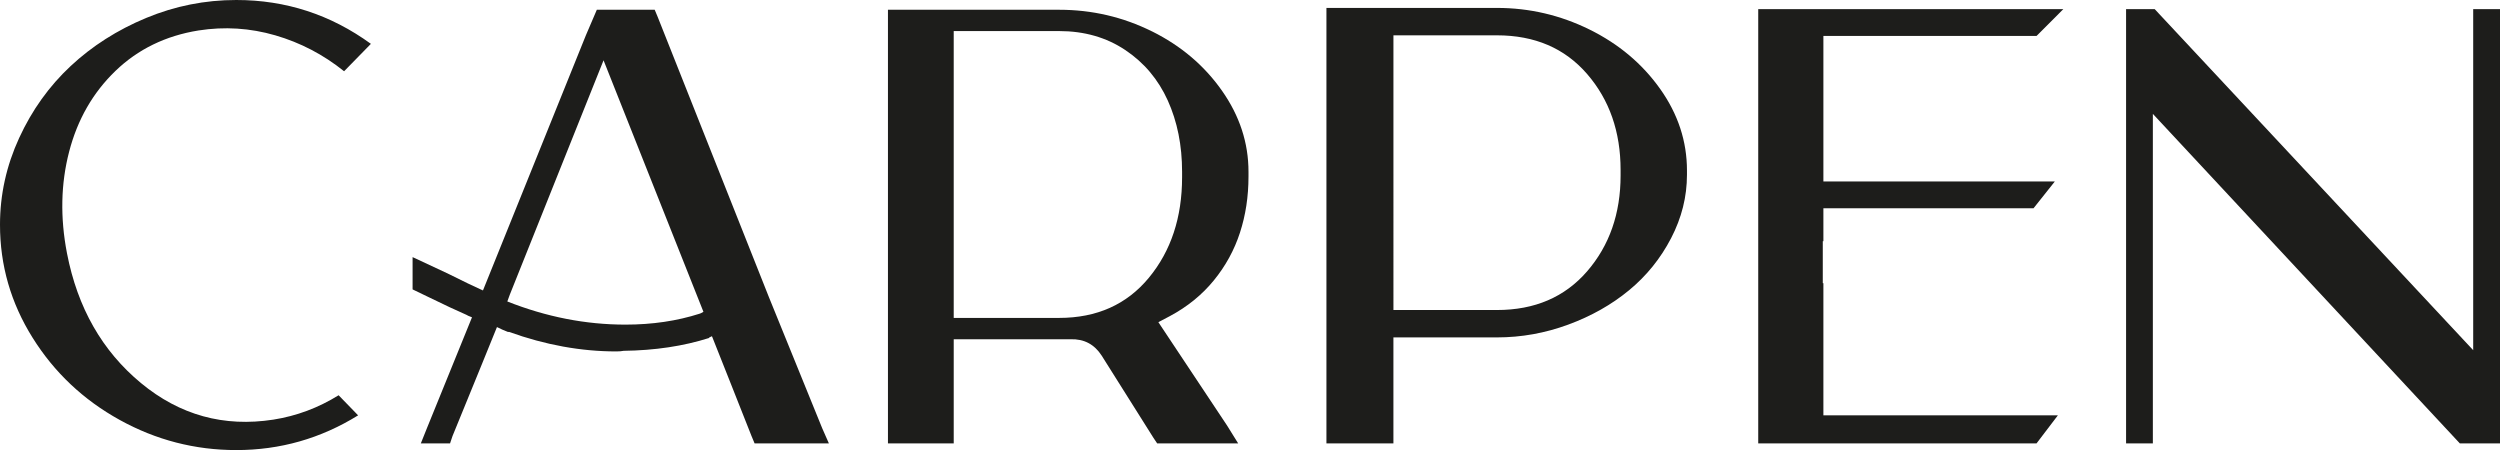 <?xml version="1.0" encoding="UTF-8"?>
<svg xmlns="http://www.w3.org/2000/svg" id="Livello_1" data-name="Livello 1" viewBox="0 0 1237.68 222.81">
  <defs>
    <style>
      .cls-1 {
        fill: #1d1d1b;
      }
    </style>
  </defs>
  <path class="cls-1" d="M570.3,15.53c-14.37-7.13-29.7-10.7-45.98-10.7h-84.72v214.68h32.56v-51.56h57.89c6.63-.2,11.76,2.51,15.38,8.14l25.63,40.7,1.81,2.71h40.1l-5.43-8.75-34.07-51.25,5.73-3.02c8.64-4.62,15.88-10.5,21.71-17.64,5.83-7.13,10.15-15.02,12.96-23.67,2.81-8.64,4.22-17.89,4.22-27.74v-2.41c0-14.27-4.37-27.64-13.12-40.1-8.74-12.46-20.3-22.26-34.67-29.4ZM585.22,87.74c0,19.9-5.48,36.48-16.43,49.75-10.96,13.27-25.78,19.9-44.47,19.9h-52.16V15.38h52.16c12.46,0,23.37,3.12,32.71,9.35,9.35,6.23,16.38,14.58,21.11,25.03,4.72,10.45,7.08,22.21,7.08,35.28v2.71Z"></path>
  <path class="cls-1" d="M786.93,14.62c-14.47-7.13-29.75-10.7-45.83-10.7h-84.42v215.58h33.16v-52.46h51.26c12.06,0,23.82-2.11,35.28-6.33,11.46-4.22,21.51-9.9,30.15-17.04,8.64-7.13,15.58-15.73,20.8-25.78,5.22-10.05,7.84-20.5,7.84-31.36v-2.11c0-14.47-4.42-27.94-13.27-40.4-8.85-12.46-20.5-22.26-34.97-29.4ZM802.31,86.84c0,18.9-5.53,34.72-16.58,47.49-11.06,12.77-25.93,19.15-44.62,19.15h-51.26V17.49h51.26c18.69,0,33.57,6.38,44.62,19.14,11.05,12.77,16.58,28.6,16.58,47.49v2.71Z"></path>
  <polygon class="cls-1" points="902.71 17.79 1008.24 17.79 1021.5 4.52 877.98 4.52 870.45 4.52 870.45 219.5 1008.24 219.5 1018.79 205.63 902.71 205.63 902.71 140.2 902.41 140.2 902.41 119.4 902.71 119.4 902.71 103.12 1006.73 103.12 1017.28 89.85 902.71 89.85 902.71 79.6 902.71 17.79"></polygon>
  <polygon class="cls-1" points="1224.41 4.52 1224.41 173.37 1066.73 4.52 1052.56 4.52 1052.56 219.5 1065.82 219.5 1065.82 213.77 1065.82 56.38 1217.78 219.5 1237.68 219.5 1237.68 4.52 1224.41 4.52"></polygon>
  <path class="cls-1" d="M57.13,35.13c11.16-10.75,24.88-17.44,41.16-20.05,12.86-2.01,25.52-1.21,37.99,2.41,12.46,3.62,23.82,9.55,34.07,17.79l13.27-13.57C163.72,7.24,141.51,0,116.98,0c-15.48,0-30.35,2.97-44.62,8.89-14.27,5.93-26.73,13.87-37.39,23.82-10.66,9.95-19.15,21.81-25.48,35.58C3.16,82.06,0,96.38,0,111.26c0,20.1,5.37,38.74,16.13,55.93,10.75,17.19,25.12,30.76,43.12,40.7,17.99,9.95,37.24,14.93,57.74,14.93,21.71,0,41.81-5.73,60.3-17.19l-9.65-9.95c-10.05,6.23-20.8,10.25-32.26,12.06-24.52,3.82-46.39-2.21-65.58-18.09-19.2-15.88-31.41-37.28-36.63-64.22-3.42-17.68-3.07-34.47,1.06-50.35,4.12-15.88,11.76-29.19,22.91-39.95Z"></path>
  <path class="cls-1" d="M380.8,147.44L325.63,8.44l-1.51-3.62h-28.64l-5.43,12.67-50.96,126.33c-.2,0-.3-.1-.3-.3h-.3c-3.62-1.61-9.04-4.22-16.28-7.84-7.24-3.42-12.81-6.03-16.73-7.84-.37-.17-.82-.37-1.22-.54v15.97c2.22,1.06,4.63,2.22,7.4,3.57,8.24,4.02,14.67,7.04,19.3,9.04.2.2,1.1.6,2.71,1.21l-22.31,54.88-3.02,7.54h14.47l1.21-3.62,14.17-34.67,7.84-19.3c2.01,1.01,3.82,1.81,5.43,2.41h.6c17.89,6.44,35.58,9.65,53.07,9.65,1.4,0,2.61-.1,3.62-.3,15.48-.2,29.55-2.31,42.21-6.33,0-.2.5-.5,1.51-.9l8.74,22.01,10.86,27.44,1.51,3.62h36.78l-3.32-7.54-26.23-64.52ZM346.43,155.28c-11.26,3.62-23.52,5.43-36.78,5.43-19.7,0-39.2-3.82-58.49-11.46l1.21-3.32,46.43-116.08,49.45,124.52c-1.01.6-1.61.9-1.81.9Z"></path>
</svg>
